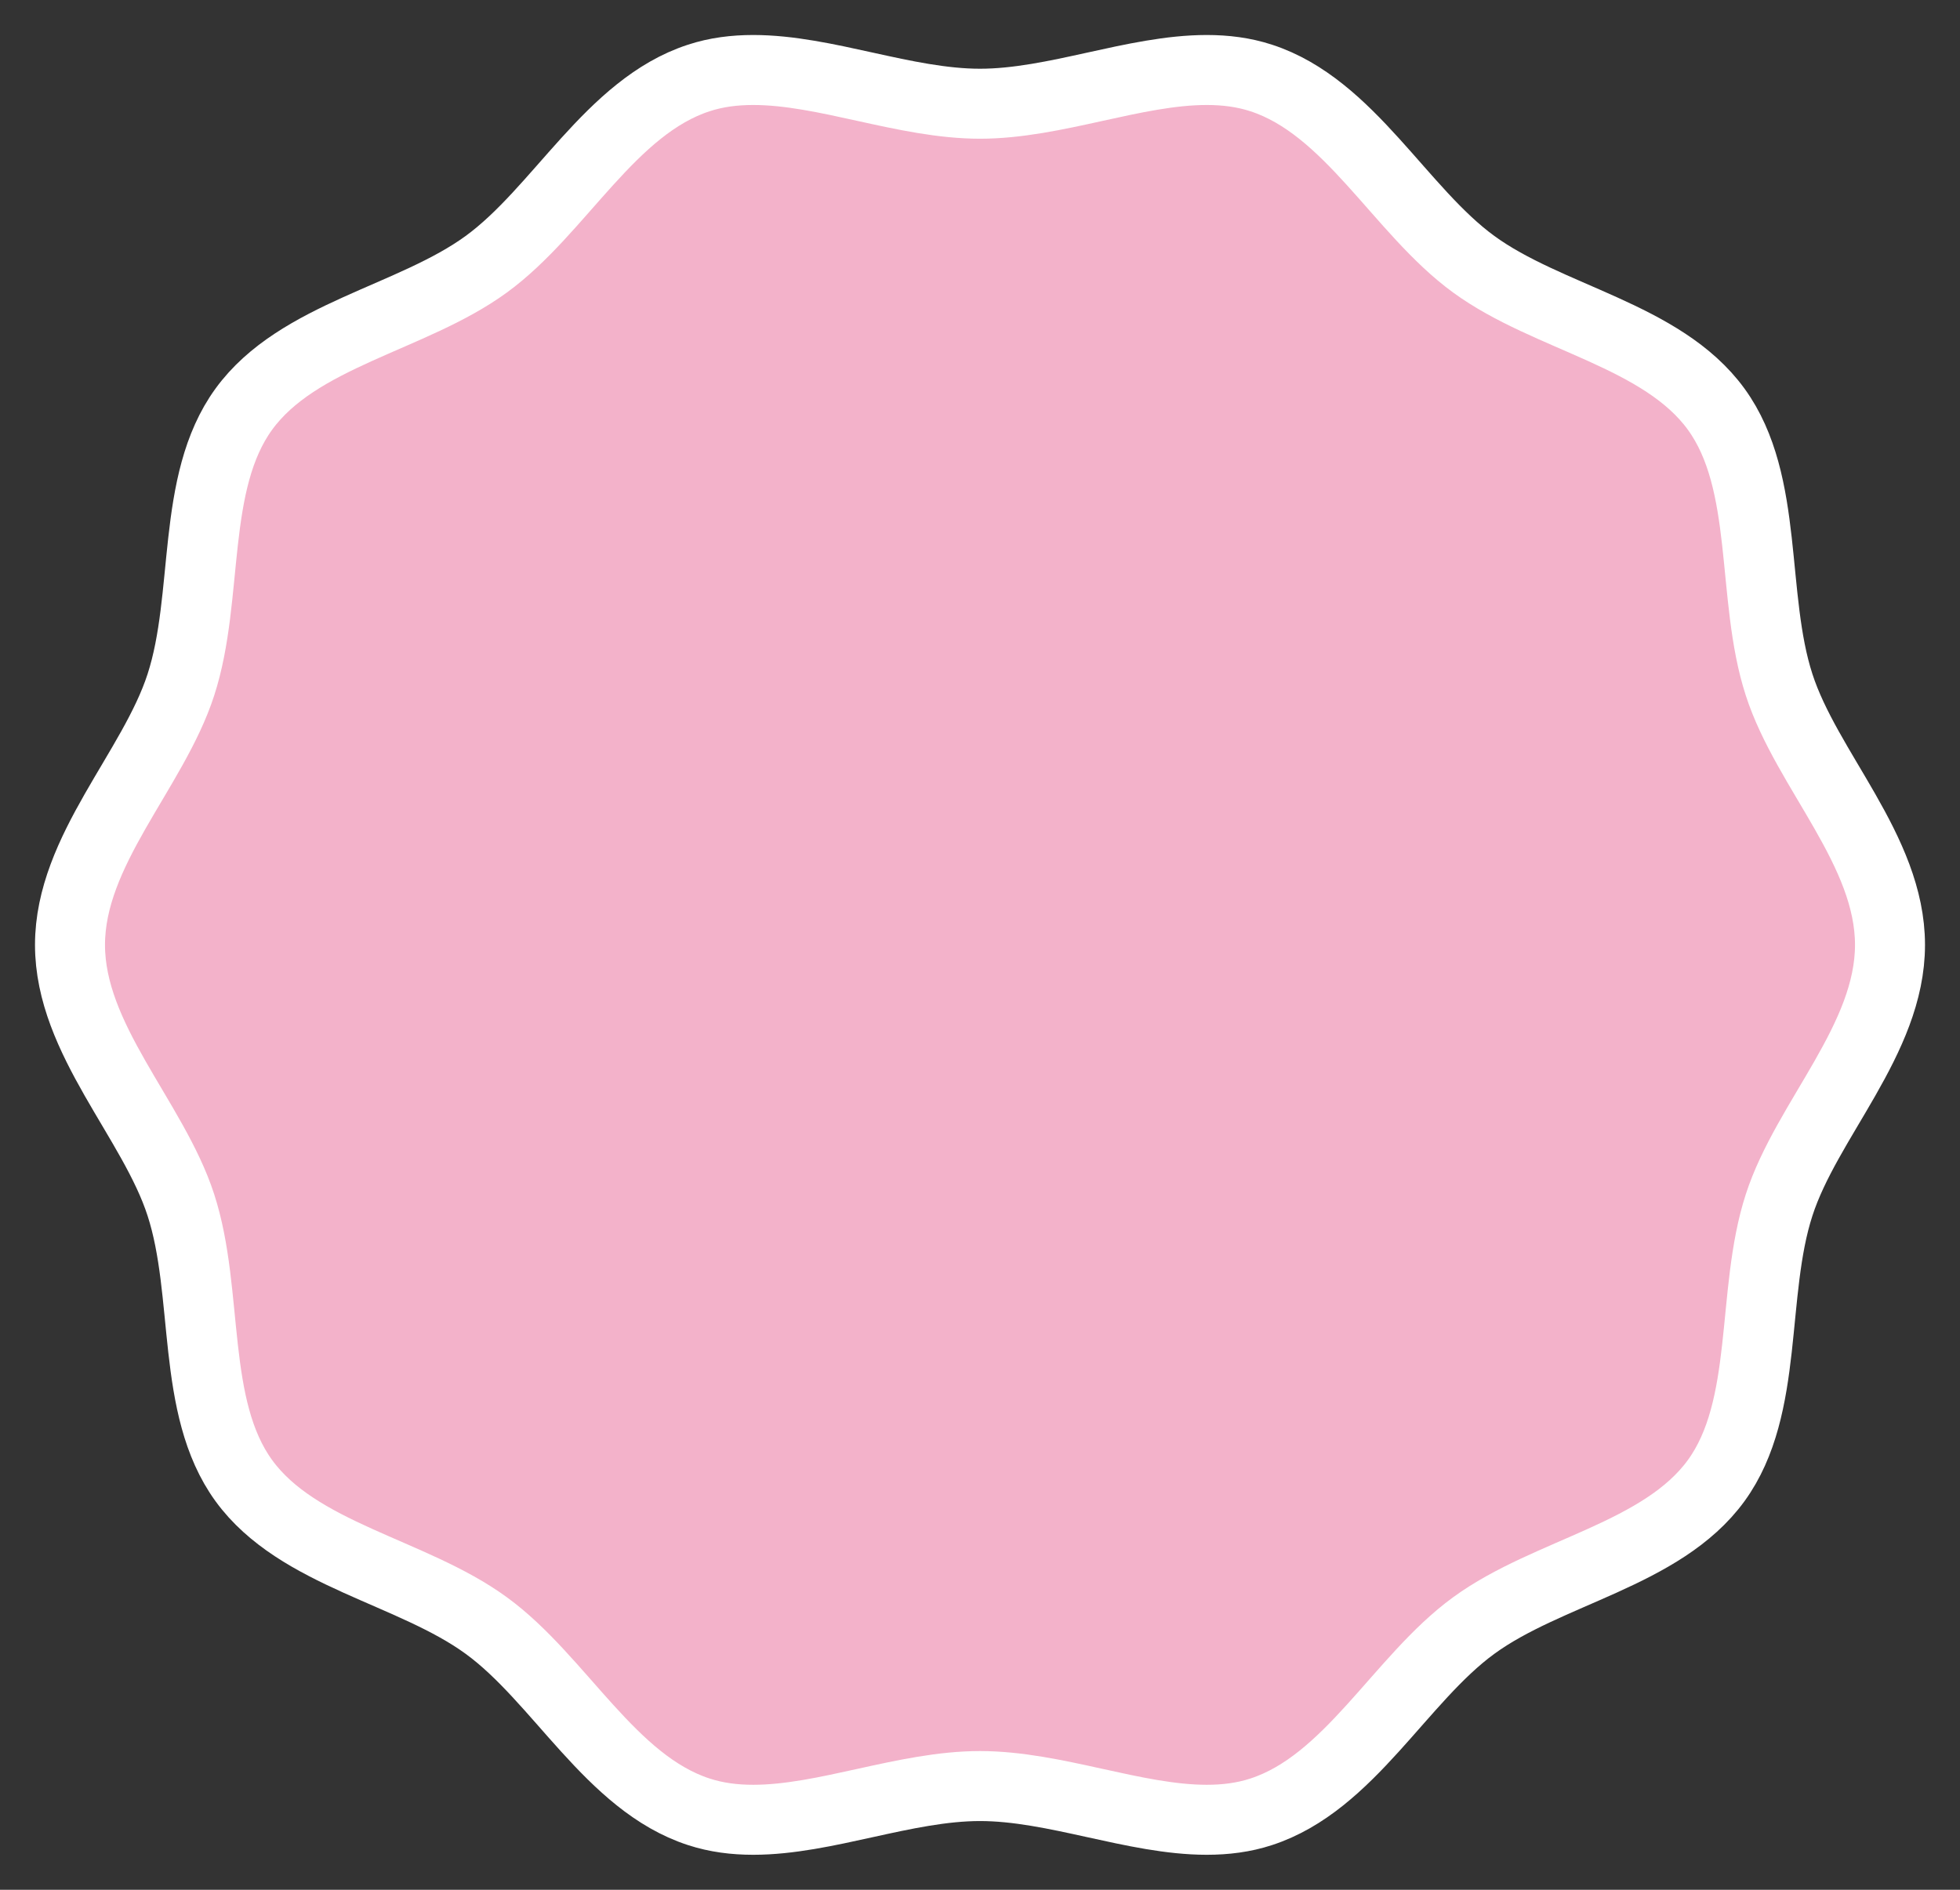 <svg width="28" height="27" viewBox="0 0 28 27" fill="none" xmlns="http://www.w3.org/2000/svg">
<rect x="0" y="0" width="28" height="27" fill="#333333" stroke="none"/>
<path d="M25.416 9.784C25.006 8.521 25.281 6.898 24.517 5.846C23.745 4.784 22.113 4.549 21.053 3.775C20.003 3.01 19.278 1.524 18.017 1.114C17.766 1.032 17.506 1 17.239 1C16.208 1 15.071 1.482 14 1.482C12.929 1.482 11.792 1 10.761 1C10.493 1 10.232 1.032 9.983 1.114C8.722 1.524 7.997 3.01 6.947 3.775C5.887 4.549 4.255 4.784 3.483 5.846C2.719 6.898 2.994 8.521 2.584 9.784C2.19 11.003 1 12.149 1 13.5C1 14.851 2.19 15.997 2.584 17.216C2.994 18.479 2.719 20.102 3.483 21.154C4.255 22.216 5.887 22.451 6.947 23.225C7.997 23.99 8.722 25.476 9.983 25.886C10.234 25.968 10.493 26 10.761 26C11.792 26 12.929 25.518 14 25.518C15.071 25.518 16.208 26 17.239 26C17.506 26 17.768 25.968 18.017 25.886C19.278 25.476 20.003 23.99 21.053 23.225C22.113 22.451 23.745 22.216 24.517 21.154C25.281 20.102 25.006 18.479 25.416 17.216C25.81 15.997 27 14.851 27 13.5C27 12.149 25.81 11.003 25.416 9.784Z" fill="#F3B2CA" stroke="white" stroke-miterlimit="10"/>
</svg>
